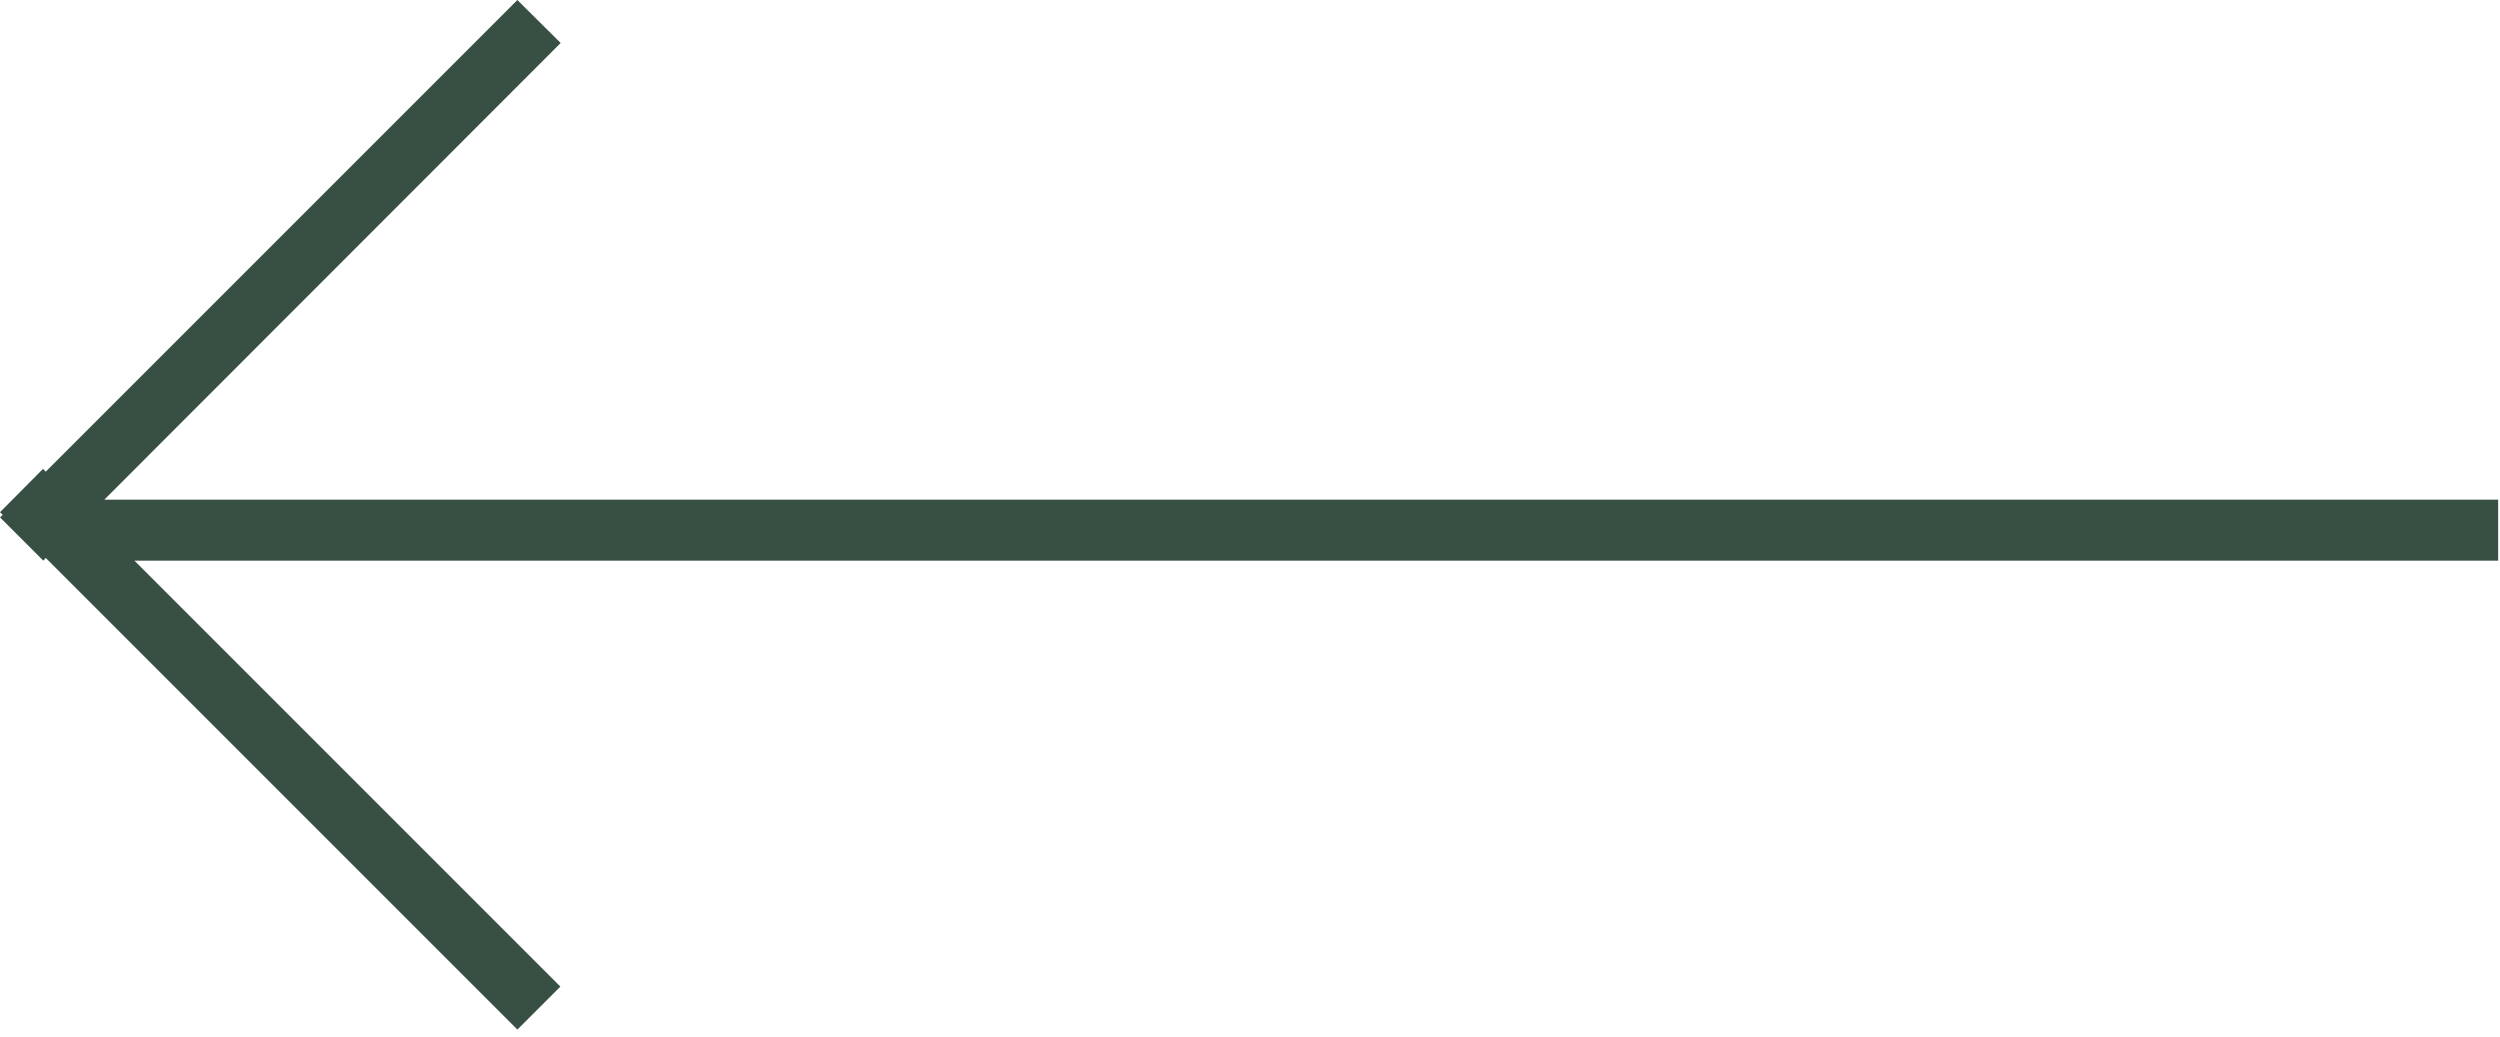 <svg xmlns="http://www.w3.org/2000/svg" viewBox="0 0 82 34"><path fill="#384f44" d="m0 16.8.09.09-.09.08 1.42 1.42.08-.09 15.47 15.47 1.41-1.41L4.41 18.39h77.53v-2H3.42L18.39 1.41 16.97 0 1.5 15.47l-.09-.09L0 16.8z"/></svg>